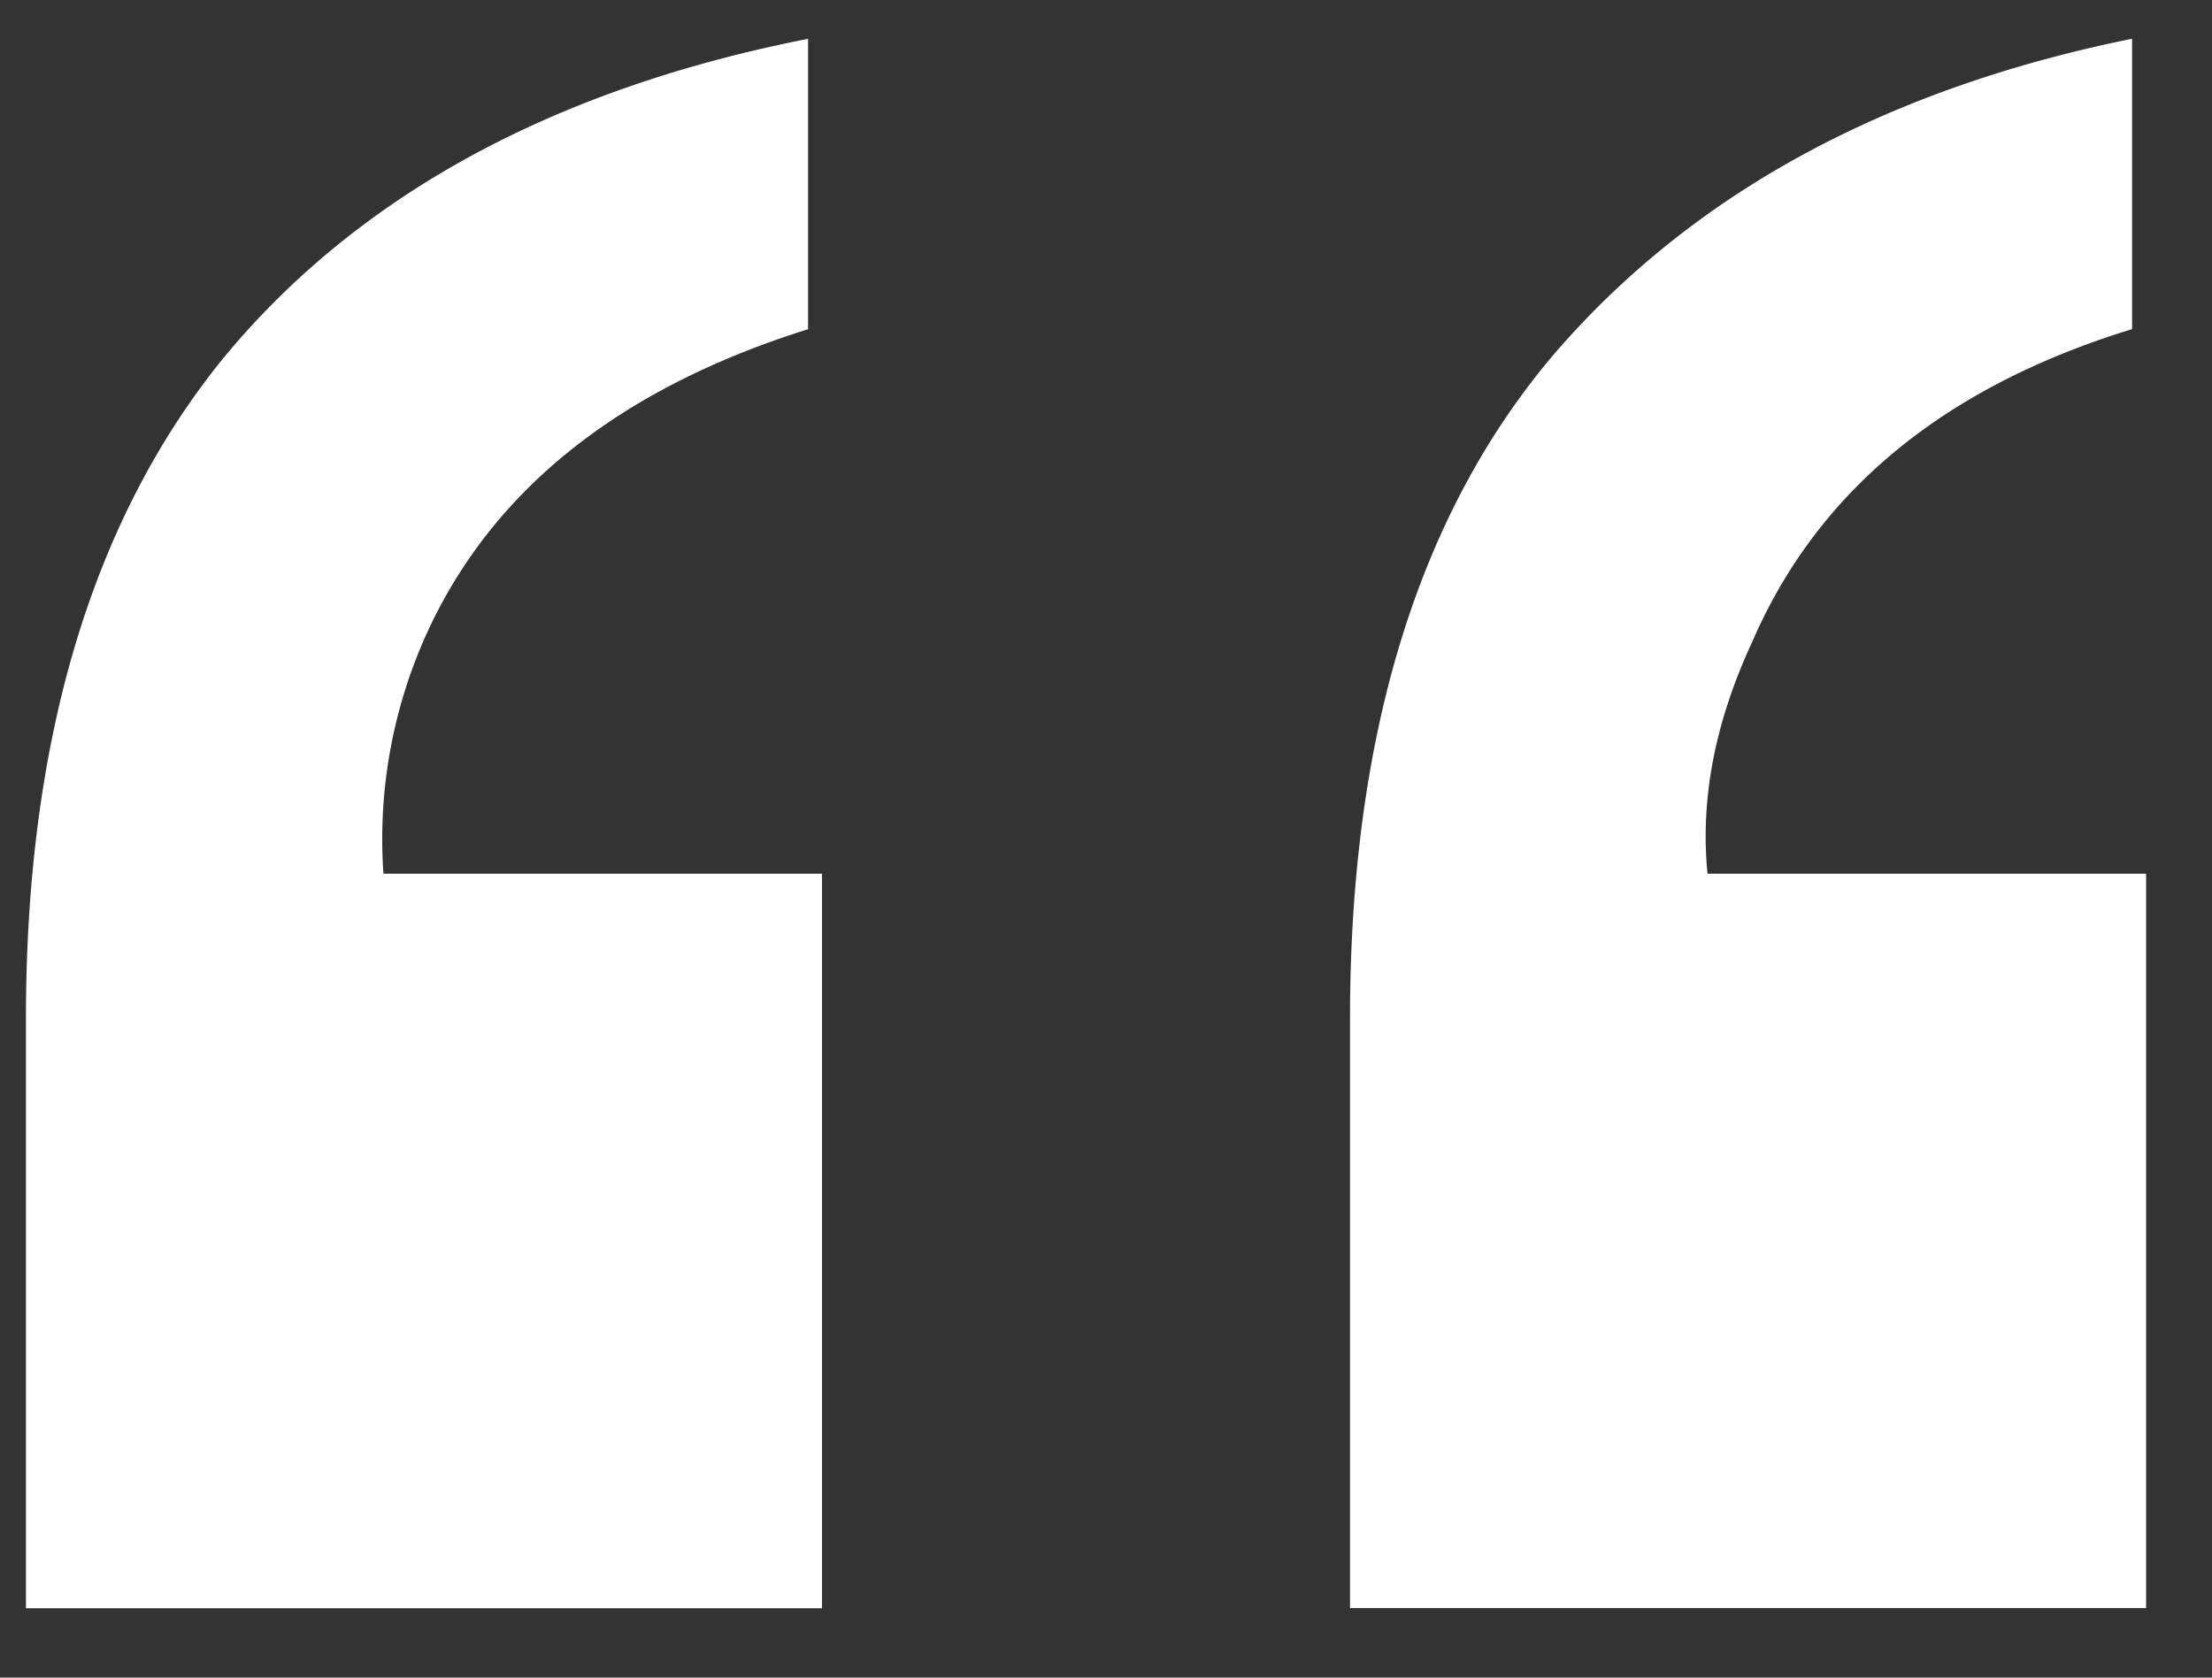 <svg width="29" height="22" fill="none" xmlns="http://www.w3.org/2000/svg"><rect width="100%" height="100%" fill="#333333" stroke="none"/><path d="M17.699 13.362c0-3.711.89-6.616 2.673-8.716 1.807-2.1 4.334-3.479 7.58-4.138v3.808c-2.465.757-4.125 2.124-4.98 4.102-.488 1.05-.683 2.063-.586 3.04h5.75v9.63H17.699v-7.726zm-17.359 0c0-3.662.867-6.555 2.6-8.68C4.698 2.56 7.25 1.168 10.594.509v3.808c-2.49.782-4.162 2.124-5.017 4.029a6.531 6.531 0 00-.55 3.112h5.75v9.632H.34v-7.727z" fill="#fff"/></svg>